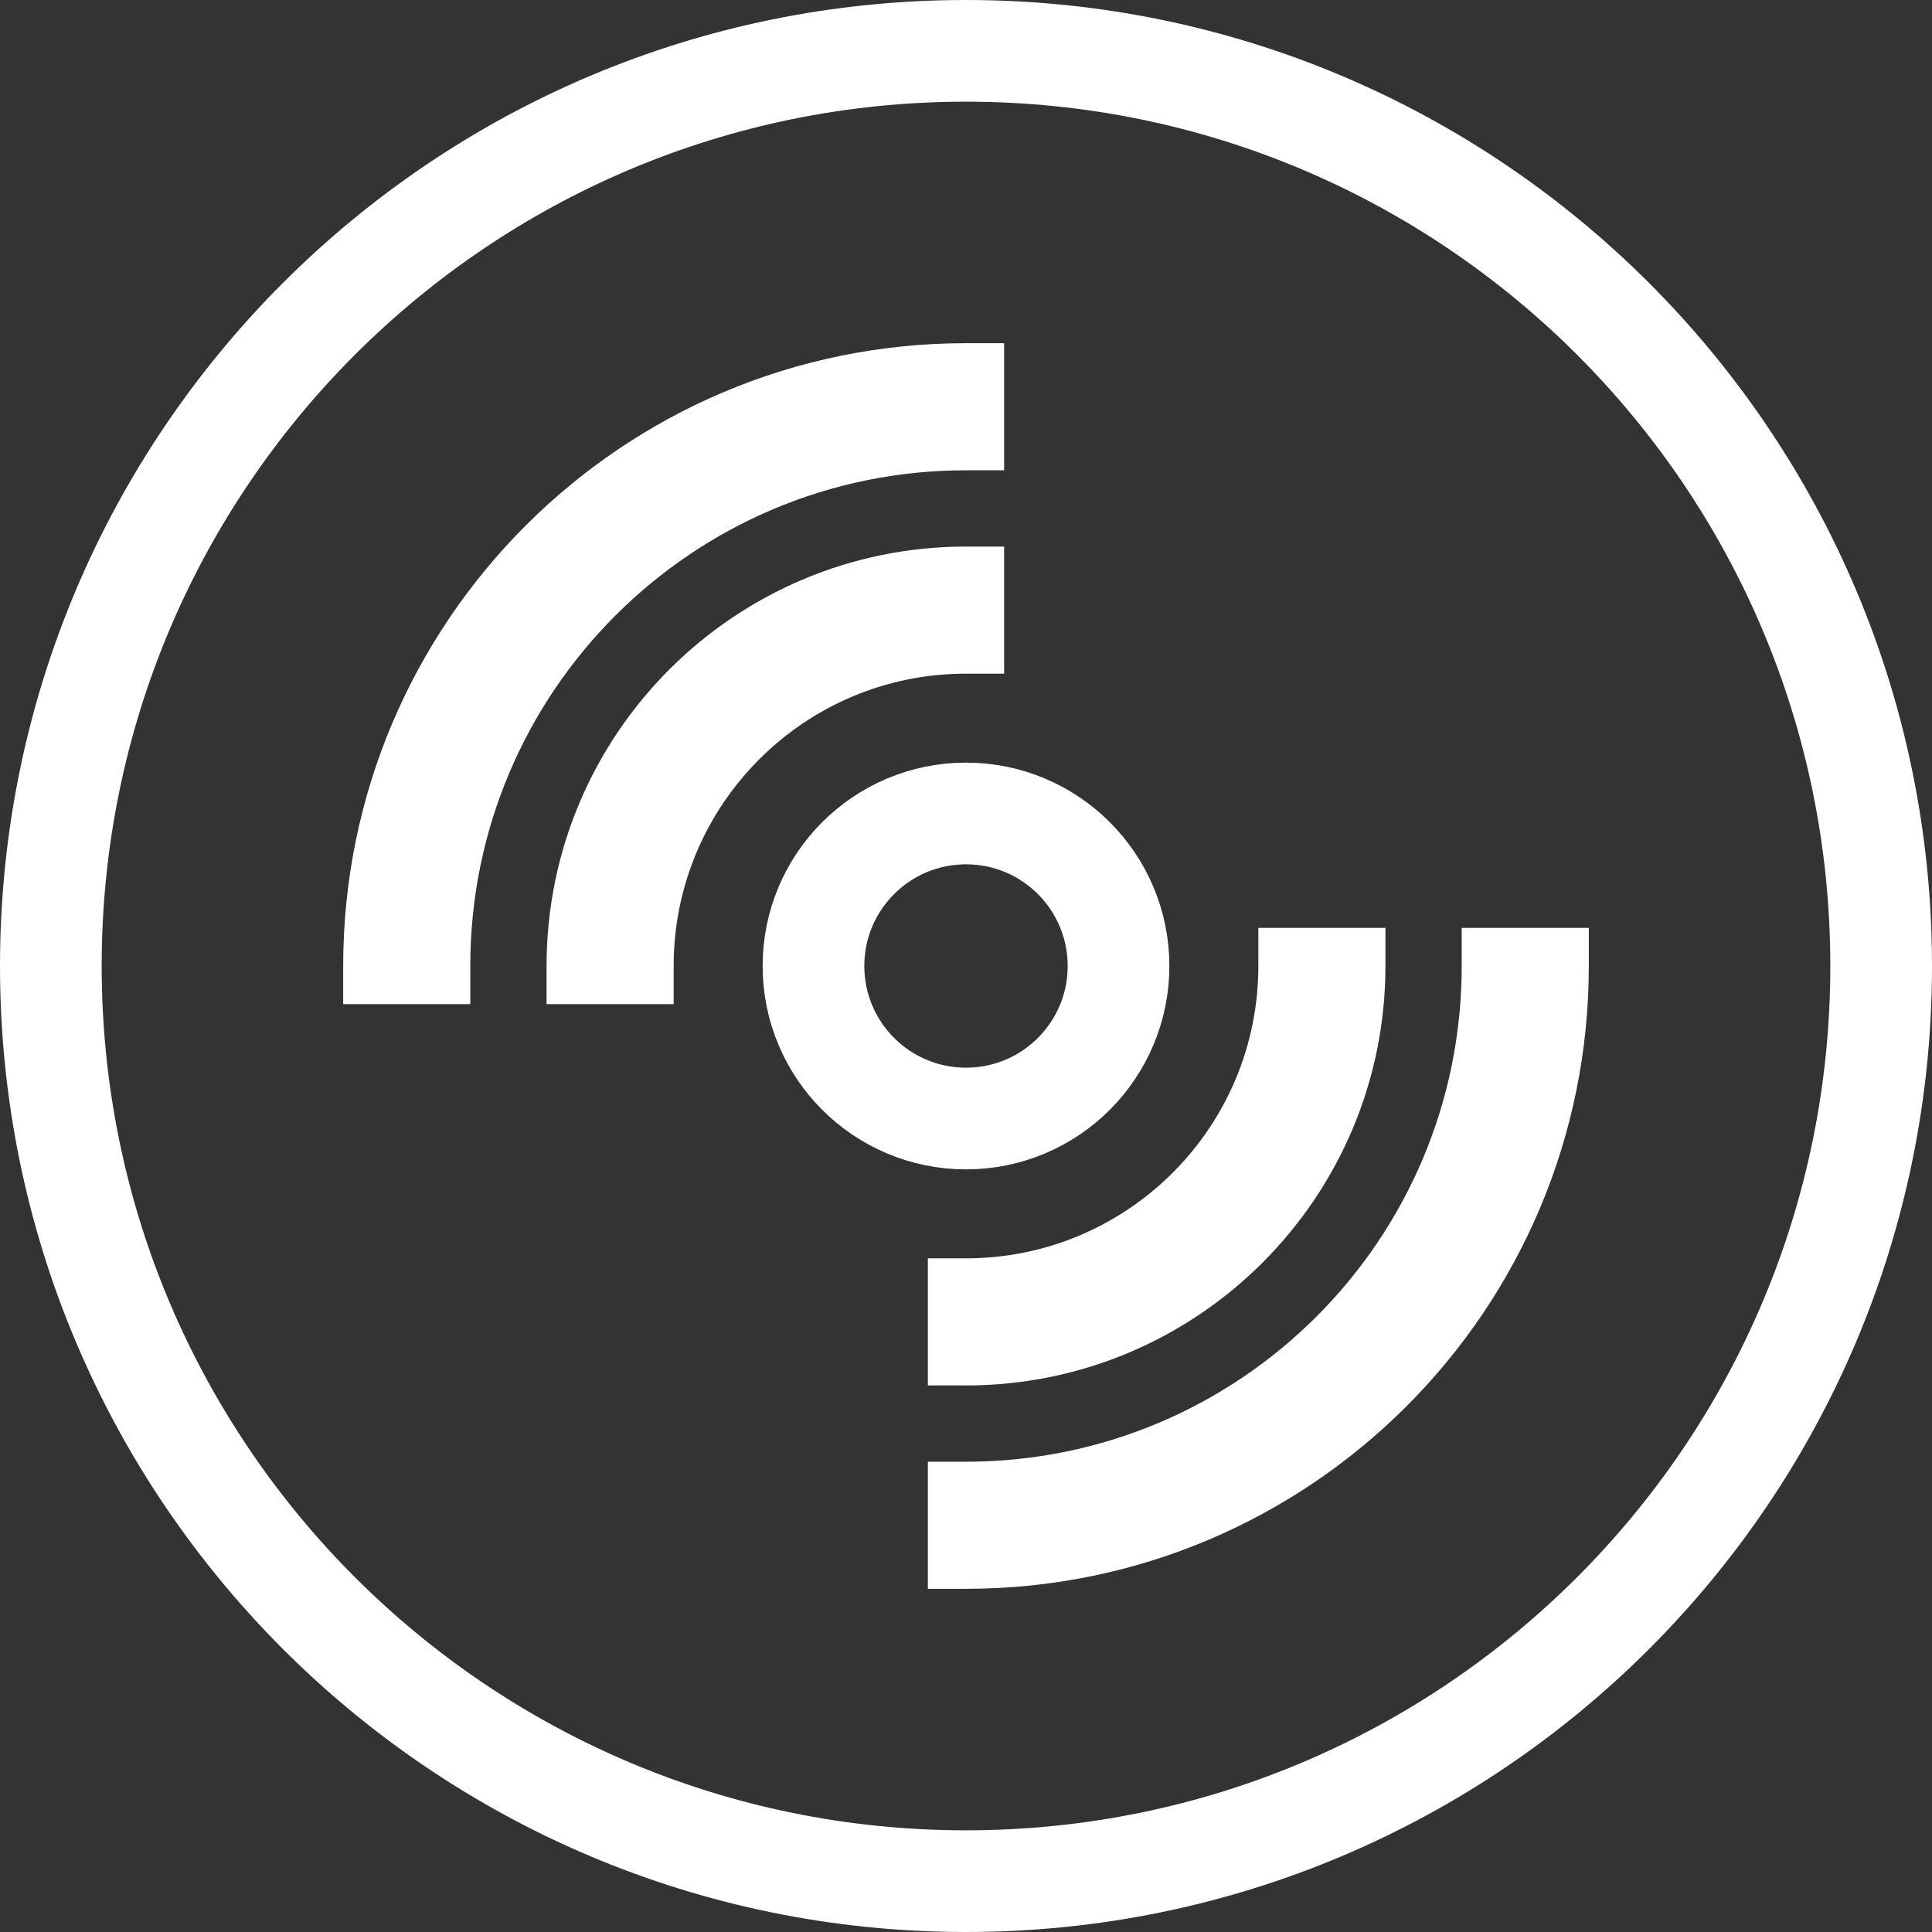 <?xml version="1.0" encoding="UTF-8"?> <svg xmlns="http://www.w3.org/2000/svg" width="38" height="38" viewBox="0 0 38 38" fill="none"><rect x="0" y="0" width="38" height="38" fill="#333333" stroke="none"/><path fill-rule="evenodd" clip-rule="evenodd" d="M19 37C28.941 37 37 28.941 37 19C37 9.059 28.941 1 19 1C9.059 1 1 9.059 1 19C1 28.941 9.059 37 19 37Z" stroke="white" stroke-width="2"></path><path fill-rule="evenodd" clip-rule="evenodd" d="M19 22C20.657 22 22 20.657 22 19C22 17.343 20.657 16 19 16C17.343 16 16 17.343 16 19C16 20.657 17.343 22 19 22Z" stroke="white" stroke-width="2"></path><path d="M19 11.5H19.75V10.75H19V11.5ZM11.5 19H10.75V19.75H11.5V19ZM19 12.5V13.25H19.75V12.5H19ZM12.5 19V19.75H13.25V19H12.5ZM19 26.5H18.25V27.25H19V26.5ZM26.5 19H27.25V18.25H26.5V19ZM19 25.5V24.75H18.25V25.5H19ZM25.5 19V18.25H24.75V19H25.5ZM19 10.75C14.444 10.75 10.75 14.444 10.75 19H12.25C12.25 15.272 15.272 12.25 19 12.25V10.75ZM19.75 12.5V11.5H18.25V12.5H19.75ZM13.25 19C13.25 15.824 15.824 13.25 19 13.25V11.75C14.996 11.75 11.75 14.996 11.75 19H13.25ZM11.5 19.75H12.5V18.25H11.5V19.75ZM19 27.25C23.556 27.25 27.25 23.556 27.25 19H25.75C25.75 22.728 22.728 25.75 19 25.75V27.25ZM18.25 25.5V26.5H19.75V25.5H18.25ZM24.75 19C24.75 22.176 22.176 24.75 19 24.75V26.25C23.004 26.25 26.25 23.004 26.25 19H24.75ZM26.5 18.25H25.5V19.75H26.5V18.25Z" fill="white"></path><path d="M19 7.5H19.75V6.75H19V7.5ZM7.5 19H6.75V19.75H7.5V19ZM19 8.5V9.25H19.75V8.5H19ZM8.5 19V19.75H9.25V19H8.5ZM19 30.5H18.25V31.25H19V30.5ZM30.5 19H31.25V18.25H30.5V19ZM19 29.5V28.75H18.25V29.5H19ZM29.5 19V18.25H28.75V19H29.5ZM19 6.75C12.235 6.75 6.75 12.235 6.75 19H8.25C8.25 13.063 13.063 8.25 19 8.25V6.75ZM19.75 8.5V7.5H18.25V8.5H19.75ZM9.25 19C9.25 13.615 13.615 9.25 19 9.25V7.75C12.787 7.75 7.75 12.787 7.75 19H9.25ZM7.5 19.75H8.5V18.25H7.5V19.75ZM19 31.25C25.765 31.25 31.25 25.765 31.25 19H29.75C29.75 24.937 24.937 29.75 19 29.75V31.25ZM18.25 29.5V30.5H19.75V29.5H18.25ZM28.75 19C28.75 24.385 24.385 28.75 19 28.75V30.25C25.213 30.25 30.25 25.213 30.25 19H28.75ZM30.5 18.25H29.5V19.75H30.5V18.25Z" fill="white"></path></svg> 